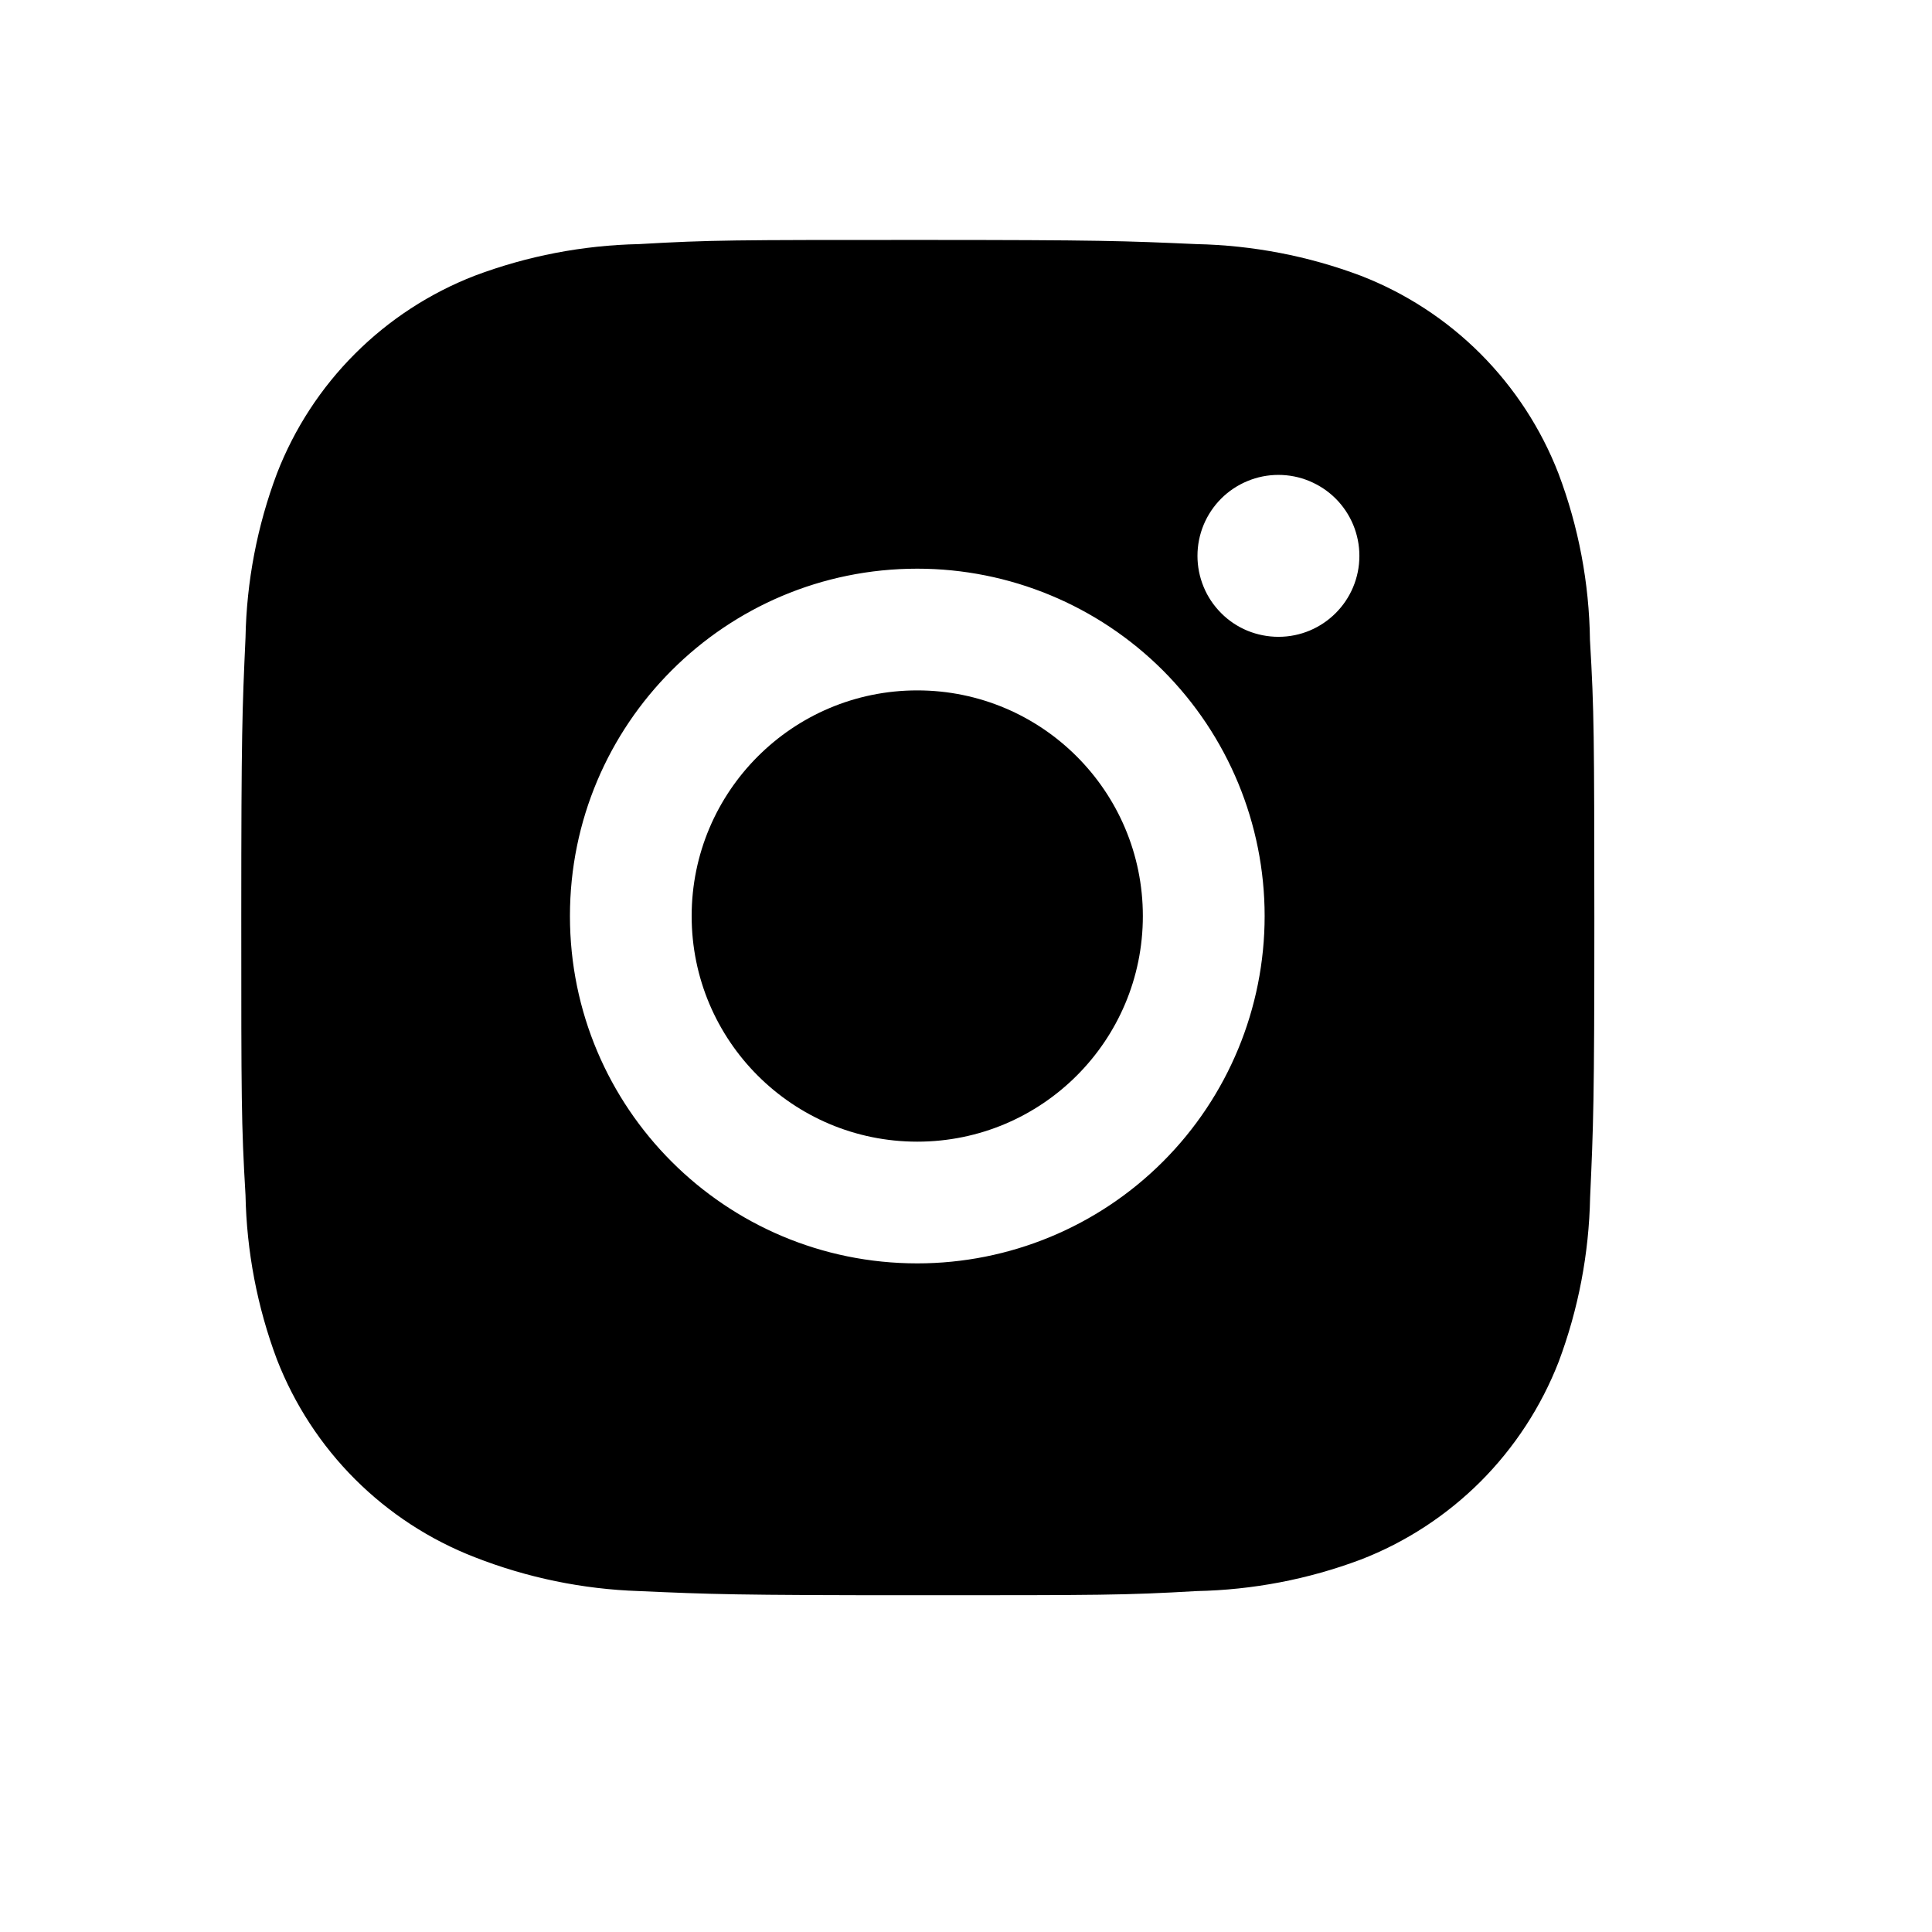 <?xml version="1.0" encoding="UTF-8"?>
<svg xmlns="http://www.w3.org/2000/svg" width="26" height="26" viewBox="0 0 26 26" fill="none">
  <path d="M21.397 8.613C21.387 7.847 21.244 7.089 20.973 6.372C20.739 5.768 20.381 5.219 19.923 4.76C19.465 4.302 18.916 3.944 18.311 3.71C17.604 3.444 16.856 3.301 16.101 3.285C15.128 3.242 14.82 3.229 12.35 3.229C9.881 3.229 9.565 3.229 8.599 3.285C7.844 3.301 7.097 3.444 6.39 3.71C5.785 3.944 5.236 4.302 4.778 4.76C4.319 5.218 3.961 5.768 3.727 6.372C3.461 7.079 3.318 7.826 3.304 8.581C3.26 9.555 3.247 9.864 3.247 12.333C3.247 14.802 3.247 15.117 3.304 16.084C3.319 16.84 3.461 17.587 3.727 18.296C3.962 18.9 4.32 19.449 4.778 19.907C5.237 20.365 5.786 20.723 6.391 20.957C7.096 21.233 7.843 21.387 8.6 21.412C9.574 21.455 9.882 21.468 12.351 21.468C14.821 21.468 15.137 21.468 16.103 21.412C16.858 21.397 17.606 21.254 18.313 20.988C18.918 20.754 19.466 20.396 19.925 19.938C20.383 19.479 20.741 18.93 20.976 18.326C21.241 17.618 21.384 16.872 21.399 16.114C21.443 15.142 21.456 14.833 21.456 12.363C21.454 9.894 21.454 9.58 21.397 8.613ZM12.344 17.002C9.762 17.002 7.67 14.91 7.67 12.328C7.67 9.745 9.762 7.653 12.344 7.653C13.584 7.653 14.773 8.146 15.65 9.022C16.526 9.899 17.019 11.088 17.019 12.328C17.019 13.568 16.526 14.757 15.65 15.633C14.773 16.51 13.584 17.002 12.344 17.002ZM17.205 8.57C17.062 8.57 16.92 8.542 16.788 8.488C16.655 8.433 16.535 8.353 16.434 8.251C16.333 8.15 16.252 8.03 16.198 7.898C16.143 7.765 16.115 7.624 16.115 7.48C16.115 7.337 16.143 7.196 16.198 7.063C16.253 6.931 16.333 6.811 16.434 6.71C16.535 6.609 16.655 6.529 16.788 6.474C16.92 6.419 17.061 6.391 17.204 6.391C17.348 6.391 17.489 6.419 17.621 6.474C17.753 6.529 17.874 6.609 17.975 6.71C18.076 6.811 18.156 6.931 18.211 7.063C18.266 7.196 18.294 7.337 18.294 7.48C18.294 8.083 17.806 8.57 17.205 8.57Z" fill="black"></path>
  <path d="M12.344 15.364C14.021 15.364 15.38 14.005 15.38 12.328C15.38 10.651 14.021 9.291 12.344 9.291C10.667 9.291 9.308 10.651 9.308 12.328C9.308 14.005 10.667 15.364 12.344 15.364Z" fill="black"></path>
</svg>
